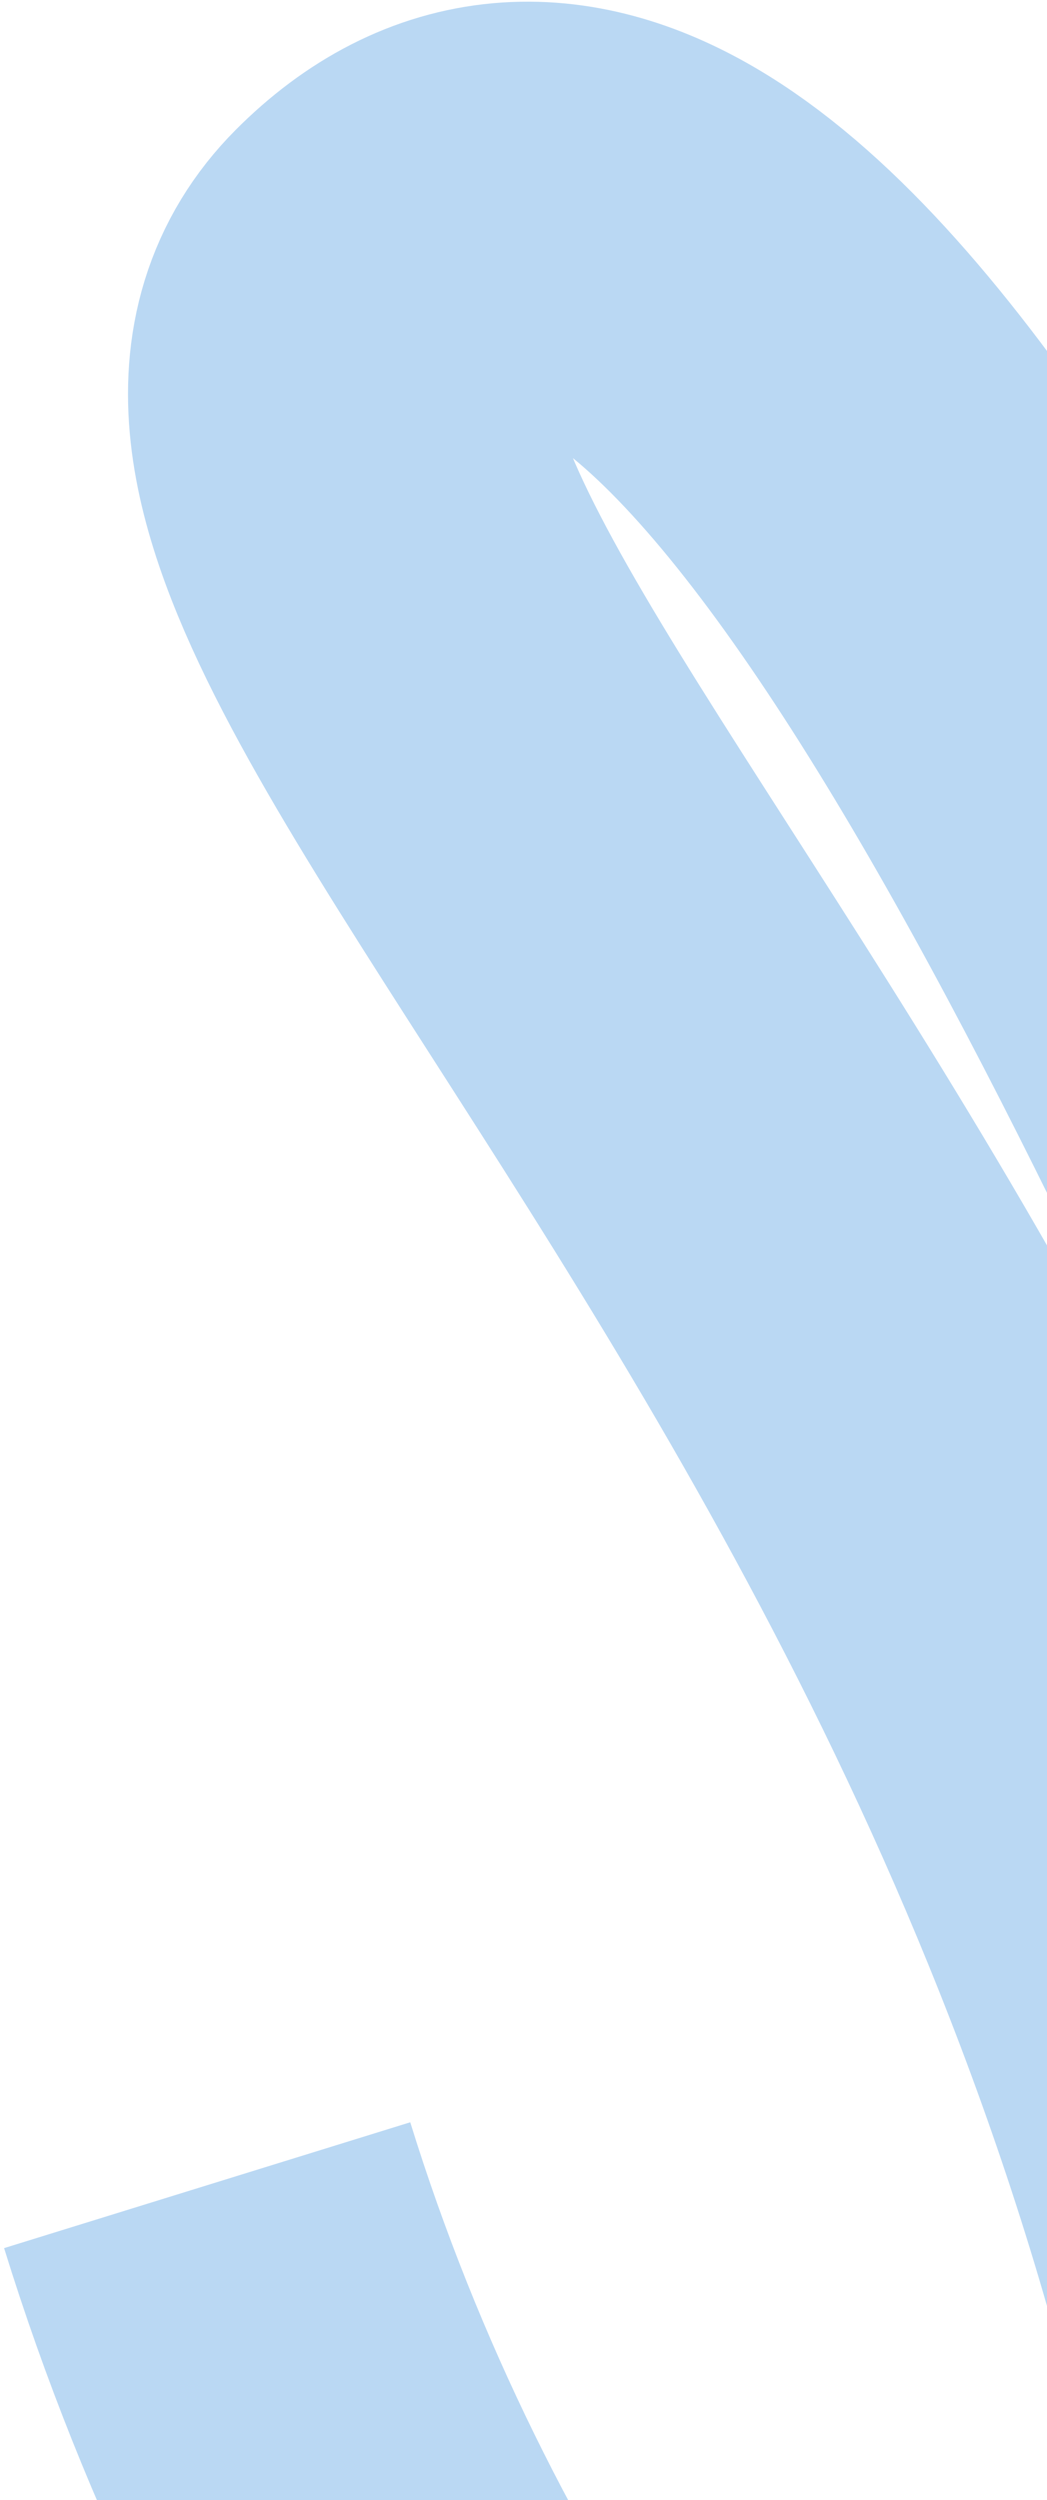 <?xml version="1.0" encoding="UTF-8"?> <svg xmlns="http://www.w3.org/2000/svg" width="197" height="470" viewBox="0 0 197 470" fill="none"> <path d="M527.428 367.034C469.977 265.946 342.856 116.566 373.821 407.457C410.254 749.72 193.334 -68.442 72.674 52.658C16.453 109.085 254.496 270.25 259.566 583.546C261.519 704.292 95.157 592.247 38.981 410.785" stroke="#BAD8F3" stroke-width="80" stroke-linejoin="bevel"></path> </svg> 